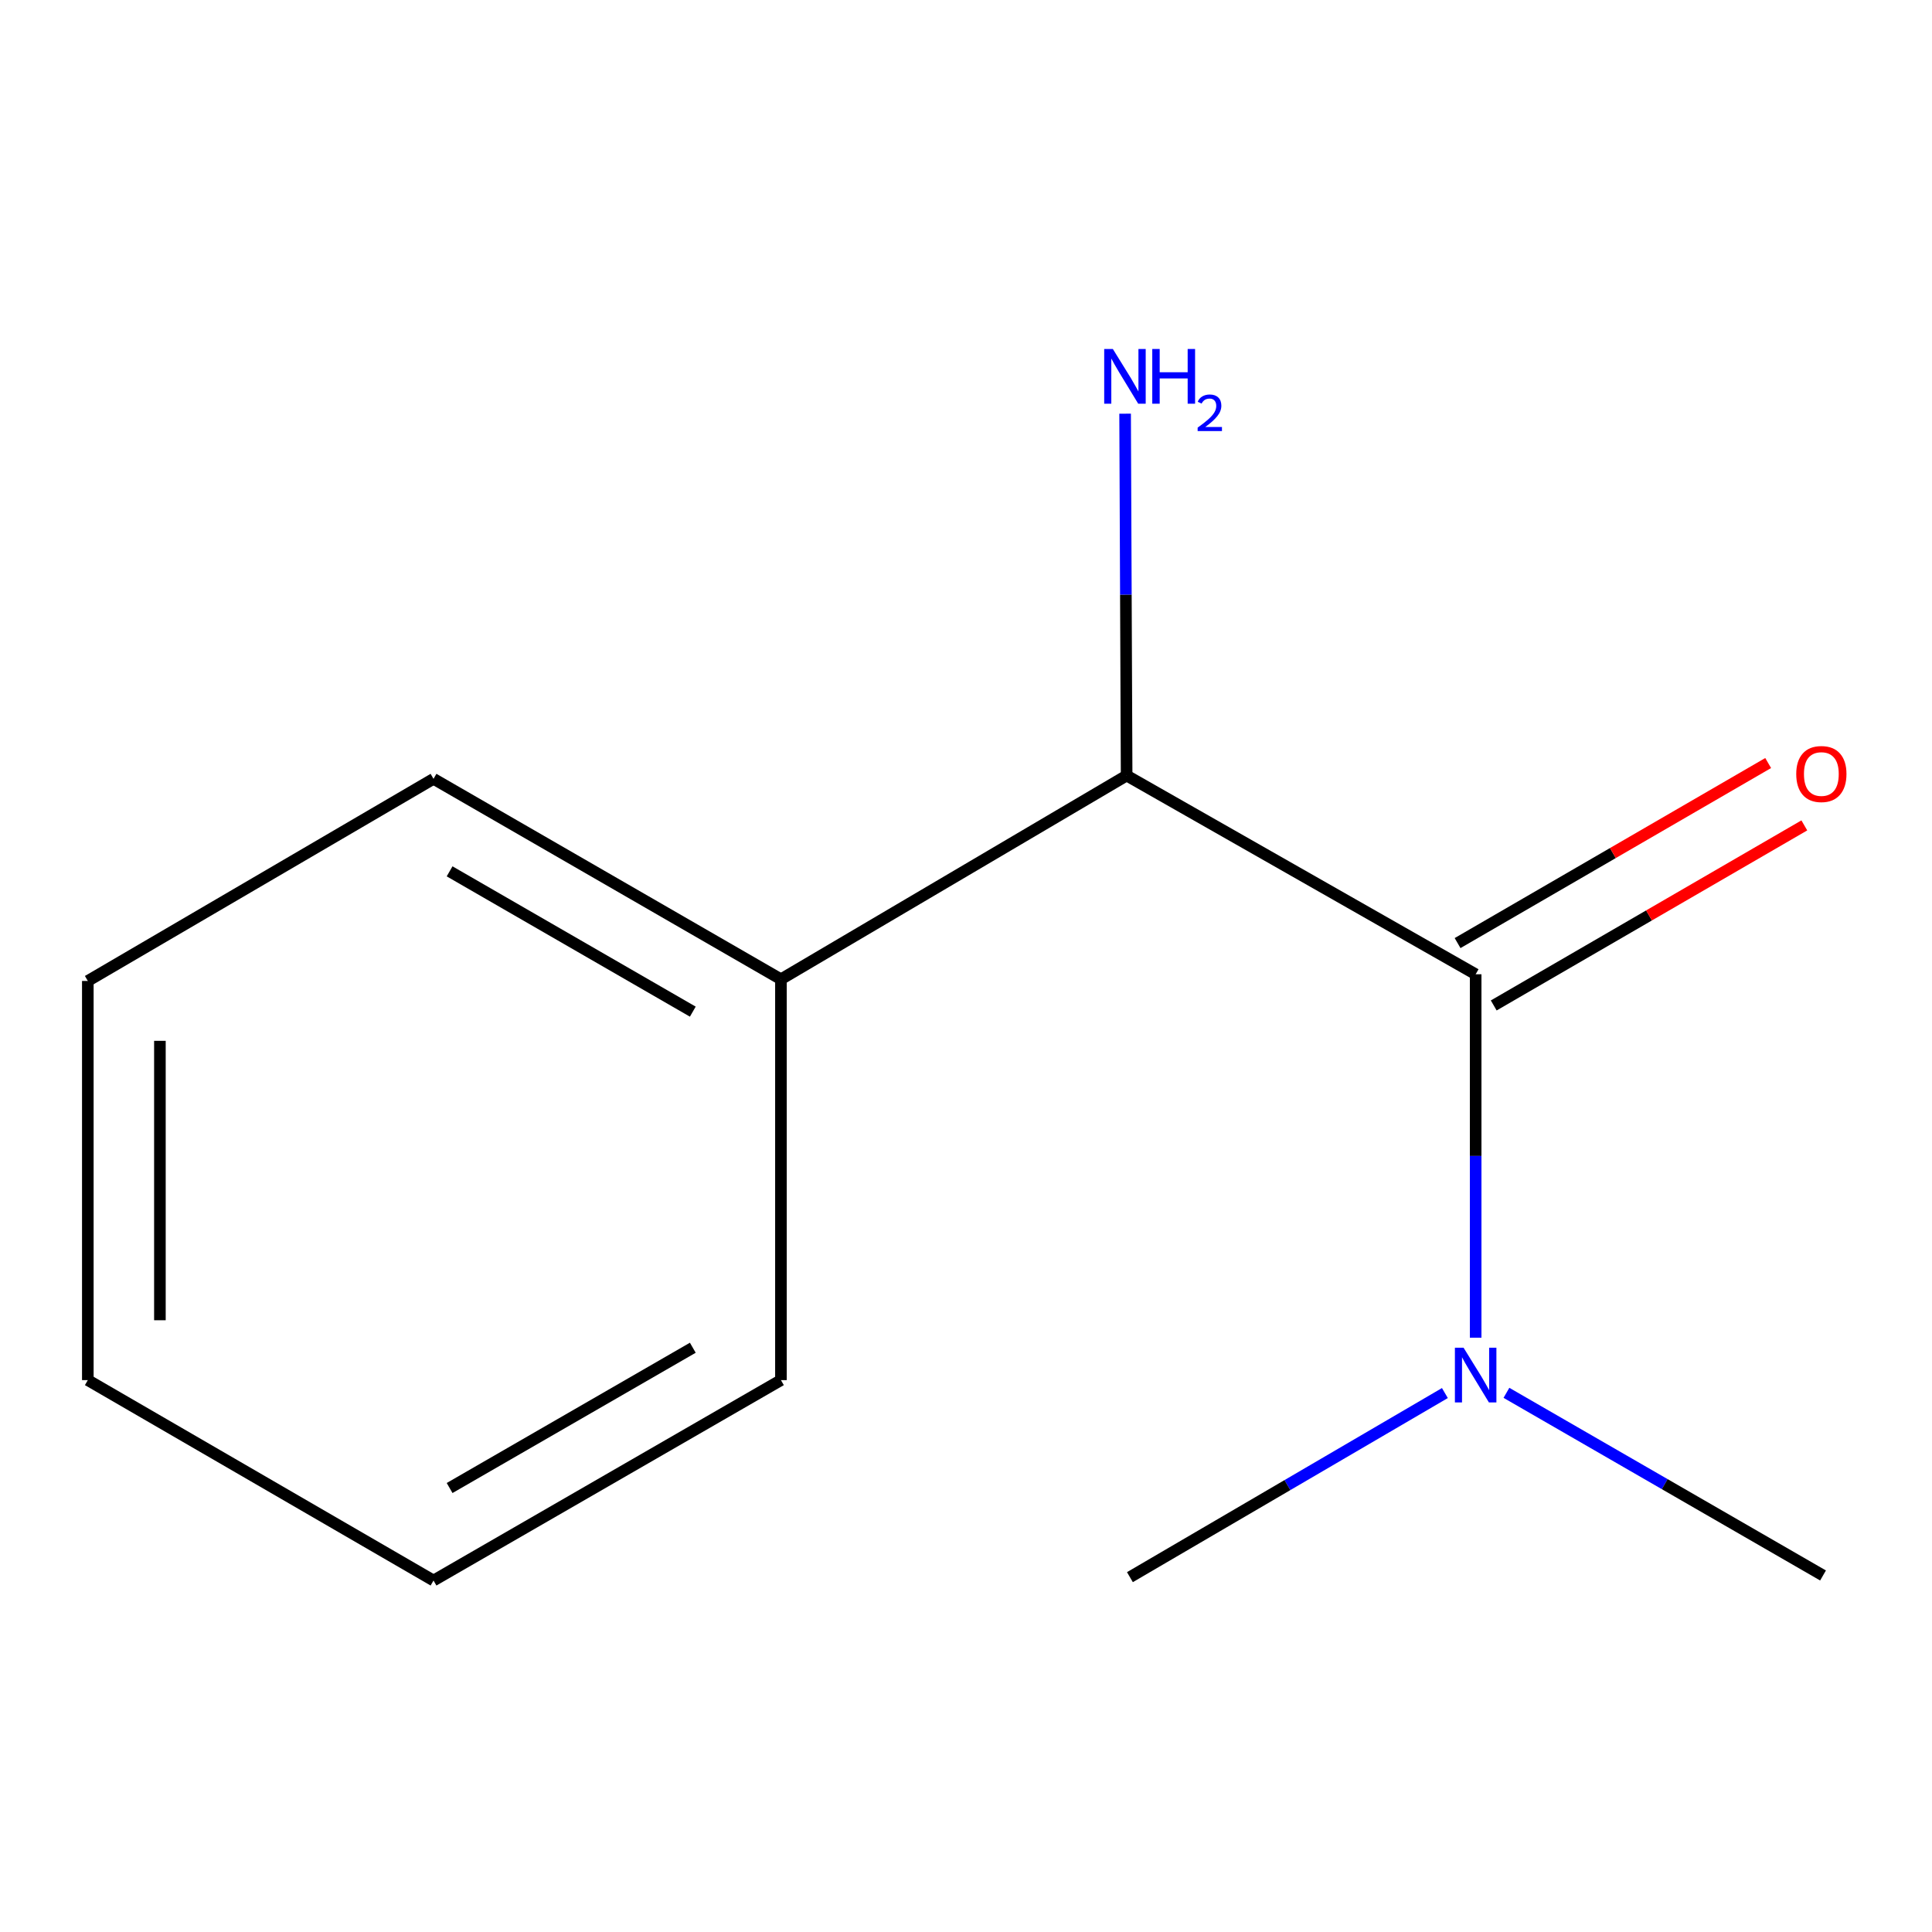 <?xml version='1.0' encoding='iso-8859-1'?>
<svg version='1.1' baseProfile='full'
              xmlns='http://www.w3.org/2000/svg'
                      xmlns:rdkit='http://www.rdkit.org/xml'
                      xmlns:xlink='http://www.w3.org/1999/xlink'
                  xml:space='preserve'
width='1000px' height='1000px' viewBox='0 0 1000 1000'>
<!-- END OF HEADER -->
<rect style='opacity:1.0;fill:#FFFFFF;stroke:none' width='1000' height='1000' x='0' y='0'> </rect>
<path class='bond-0' d='M 763.797,504.28 L 583.144,401.422' style='fill:none;fill-rule:evenodd;stroke:#000000;stroke-width:6px;stroke-linecap:butt;stroke-linejoin:miter;stroke-opacity:1' />
<path class='bond-1' d='M 763.797,504.28 L 763.797,598.334' style='fill:none;fill-rule:evenodd;stroke:#000000;stroke-width:6px;stroke-linecap:butt;stroke-linejoin:miter;stroke-opacity:1' />
<path class='bond-1' d='M 763.797,598.334 L 763.797,692.389' style='fill:none;fill-rule:evenodd;stroke:#0000FF;stroke-width:6px;stroke-linecap:butt;stroke-linejoin:miter;stroke-opacity:1' />
<path class='bond-2' d='M 773.153,520.42 L 853.534,473.823' style='fill:none;fill-rule:evenodd;stroke:#000000;stroke-width:6px;stroke-linecap:butt;stroke-linejoin:miter;stroke-opacity:1' />
<path class='bond-2' d='M 853.534,473.823 L 933.915,427.225' style='fill:none;fill-rule:evenodd;stroke:#FF0000;stroke-width:6px;stroke-linecap:butt;stroke-linejoin:miter;stroke-opacity:1' />
<path class='bond-2' d='M 754.44,488.139 L 834.821,441.542' style='fill:none;fill-rule:evenodd;stroke:#000000;stroke-width:6px;stroke-linecap:butt;stroke-linejoin:miter;stroke-opacity:1' />
<path class='bond-2' d='M 834.821,441.542 L 915.202,394.945' style='fill:none;fill-rule:evenodd;stroke:#FF0000;stroke-width:6px;stroke-linecap:butt;stroke-linejoin:miter;stroke-opacity:1' />
<path class='bond-3' d='M 583.144,401.422 L 404.211,506.871' style='fill:none;fill-rule:evenodd;stroke:#000000;stroke-width:6px;stroke-linecap:butt;stroke-linejoin:miter;stroke-opacity:1' />
<path class='bond-4' d='M 583.144,401.422 L 582.749,307.772' style='fill:none;fill-rule:evenodd;stroke:#000000;stroke-width:6px;stroke-linecap:butt;stroke-linejoin:miter;stroke-opacity:1' />
<path class='bond-4' d='M 582.749,307.772 L 582.354,214.122' style='fill:none;fill-rule:evenodd;stroke:#0000FF;stroke-width:6px;stroke-linecap:butt;stroke-linejoin:miter;stroke-opacity:1' />
<path class='bond-5' d='M 747.875,721.042 L 666.359,768.688' style='fill:none;fill-rule:evenodd;stroke:#0000FF;stroke-width:6px;stroke-linecap:butt;stroke-linejoin:miter;stroke-opacity:1' />
<path class='bond-5' d='M 666.359,768.688 L 584.843,816.334' style='fill:none;fill-rule:evenodd;stroke:#000000;stroke-width:6px;stroke-linecap:butt;stroke-linejoin:miter;stroke-opacity:1' />
<path class='bond-6' d='M 779.726,720.925 L 861.663,768.194' style='fill:none;fill-rule:evenodd;stroke:#0000FF;stroke-width:6px;stroke-linecap:butt;stroke-linejoin:miter;stroke-opacity:1' />
<path class='bond-6' d='M 861.663,768.194 L 943.6,815.463' style='fill:none;fill-rule:evenodd;stroke:#000000;stroke-width:6px;stroke-linecap:butt;stroke-linejoin:miter;stroke-opacity:1' />
<path class='bond-7' d='M 404.211,506.871 L 224.387,403.122' style='fill:none;fill-rule:evenodd;stroke:#000000;stroke-width:6px;stroke-linecap:butt;stroke-linejoin:miter;stroke-opacity:1' />
<path class='bond-7' d='M 358.591,523.627 L 232.714,451.003' style='fill:none;fill-rule:evenodd;stroke:#000000;stroke-width:6px;stroke-linecap:butt;stroke-linejoin:miter;stroke-opacity:1' />
<path class='bond-8' d='M 404.211,506.871 L 404.211,714.347' style='fill:none;fill-rule:evenodd;stroke:#000000;stroke-width:6px;stroke-linecap:butt;stroke-linejoin:miter;stroke-opacity:1' />
<path class='bond-9' d='M 224.387,403.122 L 45.455,507.741' style='fill:none;fill-rule:evenodd;stroke:#000000;stroke-width:6px;stroke-linecap:butt;stroke-linejoin:miter;stroke-opacity:1' />
<path class='bond-10' d='M 404.211,714.347 L 224.387,818.075' style='fill:none;fill-rule:evenodd;stroke:#000000;stroke-width:6px;stroke-linecap:butt;stroke-linejoin:miter;stroke-opacity:1' />
<path class='bond-10' d='M 358.594,697.586 L 232.717,770.195' style='fill:none;fill-rule:evenodd;stroke:#000000;stroke-width:6px;stroke-linecap:butt;stroke-linejoin:miter;stroke-opacity:1' />
<path class='bond-12' d='M 45.455,507.741 L 45.455,714.347' style='fill:none;fill-rule:evenodd;stroke:#000000;stroke-width:6px;stroke-linecap:butt;stroke-linejoin:miter;stroke-opacity:1' />
<path class='bond-12' d='M 82.767,538.732 L 82.767,683.356' style='fill:none;fill-rule:evenodd;stroke:#000000;stroke-width:6px;stroke-linecap:butt;stroke-linejoin:miter;stroke-opacity:1' />
<path class='bond-11' d='M 224.387,818.075 L 45.455,714.347' style='fill:none;fill-rule:evenodd;stroke:#000000;stroke-width:6px;stroke-linecap:butt;stroke-linejoin:miter;stroke-opacity:1' />
<path  class='atom-2' d='M 757.537 697.575
L 766.817 712.575
Q 767.737 714.055, 769.217 716.735
Q 770.697 719.415, 770.777 719.575
L 770.777 697.575
L 774.537 697.575
L 774.537 725.895
L 770.657 725.895
L 760.697 709.495
Q 759.537 707.575, 758.297 705.375
Q 757.097 703.175, 756.737 702.495
L 756.737 725.895
L 753.057 725.895
L 753.057 697.575
L 757.537 697.575
' fill='#0000FF'/>
<path  class='atom-3' d='M 929.729 400.632
Q 929.729 393.832, 933.089 390.032
Q 936.449 386.232, 942.729 386.232
Q 949.009 386.232, 952.369 390.032
Q 955.729 393.832, 955.729 400.632
Q 955.729 407.512, 952.329 411.432
Q 948.929 415.312, 942.729 415.312
Q 936.489 415.312, 933.089 411.432
Q 929.729 407.552, 929.729 400.632
M 942.729 412.112
Q 947.049 412.112, 949.369 409.232
Q 951.729 406.312, 951.729 400.632
Q 951.729 395.072, 949.369 392.272
Q 947.049 389.432, 942.729 389.432
Q 938.409 389.432, 936.049 392.232
Q 933.729 395.032, 933.729 400.632
Q 933.729 406.352, 936.049 409.232
Q 938.409 412.112, 942.729 412.112
' fill='#FF0000'/>
<path  class='atom-5' d='M 576.013 180.636
L 585.293 195.636
Q 586.213 197.116, 587.693 199.796
Q 589.173 202.476, 589.253 202.636
L 589.253 180.636
L 593.013 180.636
L 593.013 208.956
L 589.133 208.956
L 579.173 192.556
Q 578.013 190.636, 576.773 188.436
Q 575.573 186.236, 575.213 185.556
L 575.213 208.956
L 571.533 208.956
L 571.533 180.636
L 576.013 180.636
' fill='#0000FF'/>
<path  class='atom-5' d='M 596.413 180.636
L 600.253 180.636
L 600.253 192.676
L 614.733 192.676
L 614.733 180.636
L 618.573 180.636
L 618.573 208.956
L 614.733 208.956
L 614.733 195.876
L 600.253 195.876
L 600.253 208.956
L 596.413 208.956
L 596.413 180.636
' fill='#0000FF'/>
<path  class='atom-5' d='M 619.946 207.962
Q 620.632 206.194, 622.269 205.217
Q 623.906 204.214, 626.176 204.214
Q 629.001 204.214, 630.585 205.745
Q 632.169 207.276, 632.169 209.995
Q 632.169 212.767, 630.11 215.354
Q 628.077 217.942, 623.853 221.004
L 632.486 221.004
L 632.486 223.116
L 619.893 223.116
L 619.893 221.347
Q 623.378 218.866, 625.437 217.018
Q 627.522 215.17, 628.526 213.506
Q 629.529 211.843, 629.529 210.127
Q 629.529 208.332, 628.631 207.329
Q 627.734 206.326, 626.176 206.326
Q 624.671 206.326, 623.668 206.933
Q 622.665 207.54, 621.952 208.886
L 619.946 207.962
' fill='#0000FF'/>
</svg>
